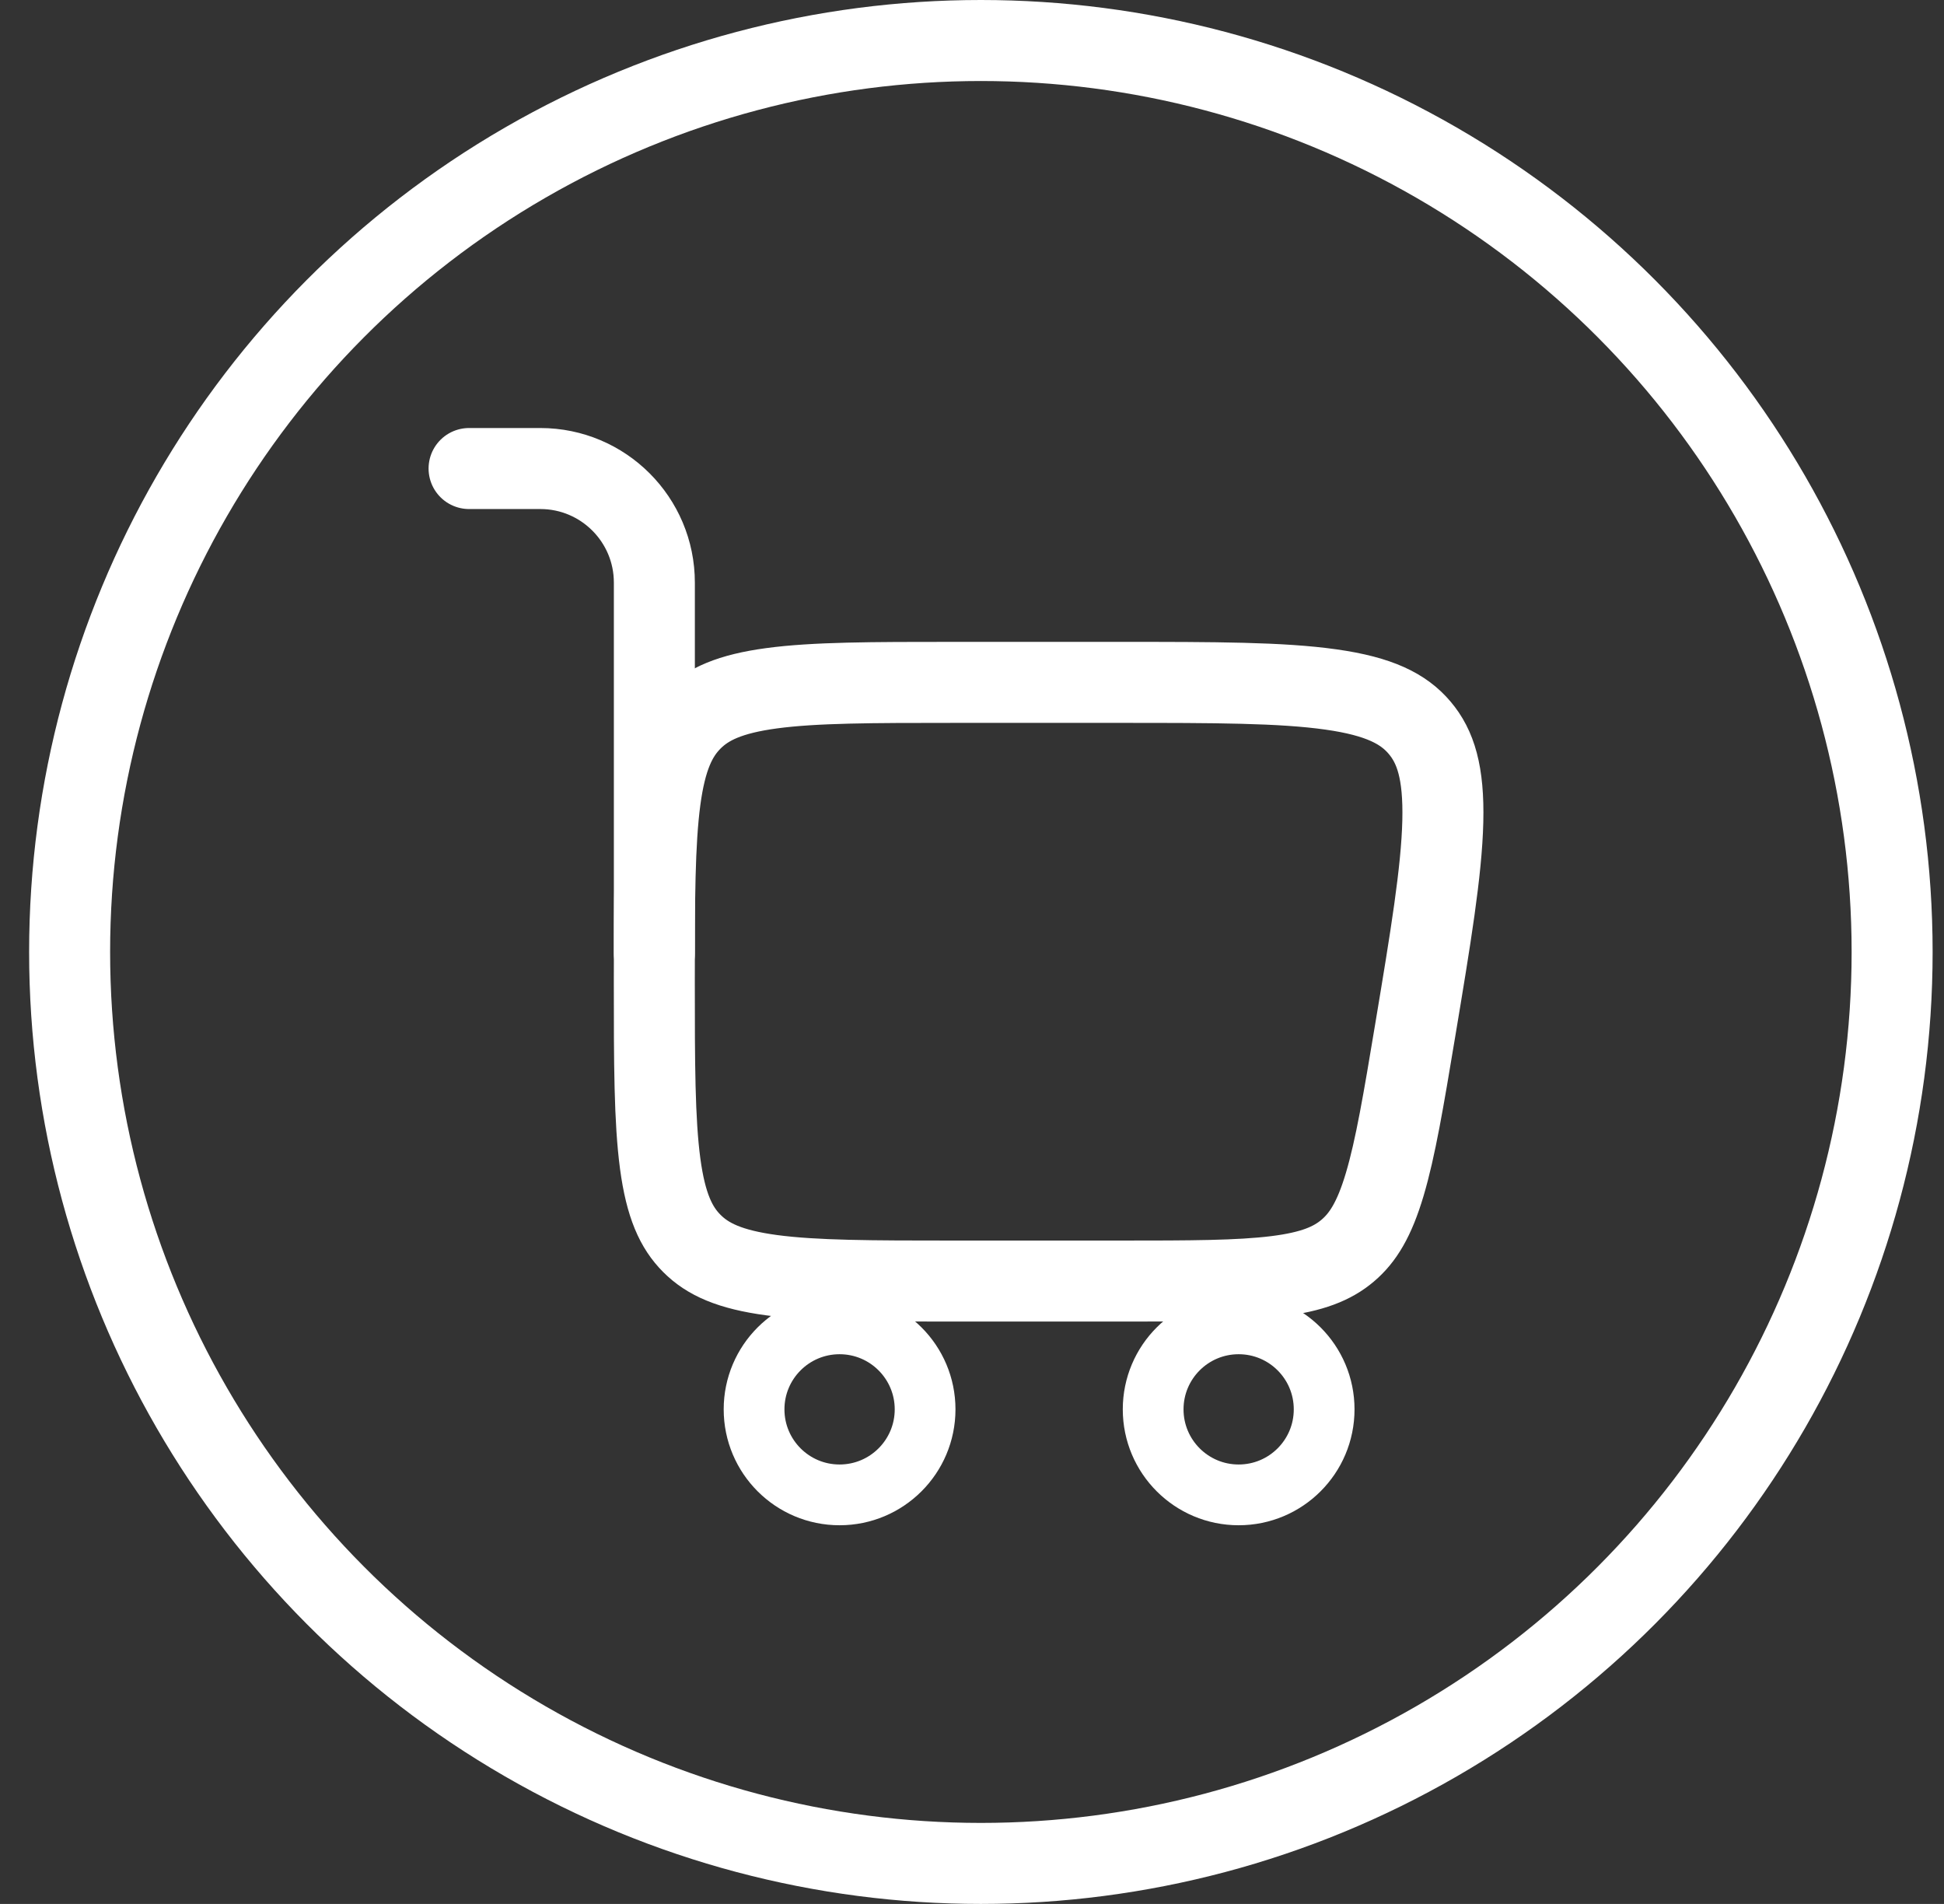 <?xml version="1.0" encoding="UTF-8"?> <svg xmlns="http://www.w3.org/2000/svg" width="48" height="47" viewBox="0 0 48 47" fill="none"><rect x="0" y="0" width="48" height="47" fill="#333333" stroke="none"/> <circle cx="24.219" cy="23.5" r="22.5" stroke="white" stroke-width="2"></circle> <path d="M20.73 32.68C21.896 32.68 22.842 33.625 22.842 34.791C22.842 35.957 21.896 36.902 20.73 36.902C19.564 36.902 18.619 35.957 18.619 34.791C18.619 33.625 19.564 32.68 20.73 32.68Z" stroke="white" stroke-width="1.5"></path> <path d="M30.584 32.68C31.75 32.68 32.695 33.625 32.695 34.791C32.695 35.957 31.75 36.902 30.584 36.902C29.418 36.902 28.473 35.957 28.473 34.791C28.473 33.625 29.418 32.68 30.584 32.68Z" stroke="white" stroke-width="1.5"></path> <path d="M16.156 24.234C16.156 22.214 16.159 20.805 16.301 19.742C16.44 18.709 16.694 18.162 17.084 17.772C17.473 17.383 18.02 17.129 19.053 16.99C20.116 16.847 21.526 16.845 23.546 16.845H27.652C29.998 16.845 31.645 16.847 32.868 17.021C34.062 17.19 34.659 17.499 35.053 17.965C35.447 18.43 35.654 19.069 35.625 20.275C35.595 21.511 35.327 23.135 34.941 25.449C34.656 27.161 34.456 28.348 34.191 29.238C33.935 30.1 33.651 30.556 33.276 30.873C32.901 31.191 32.405 31.396 31.513 31.507C30.591 31.622 29.388 31.624 27.652 31.624H23.546C21.526 31.624 20.116 31.622 19.053 31.479C18.02 31.34 17.473 31.086 17.084 30.696C16.694 30.307 16.44 29.76 16.301 28.727C16.159 27.664 16.156 26.255 16.156 24.234Z" stroke="white" stroke-width="2"></path> <path d="M16.157 23.531V14.382C16.157 12.827 14.896 11.566 13.341 11.566H11.582" stroke="white" stroke-width="2" stroke-linecap="round"></path> </svg> 